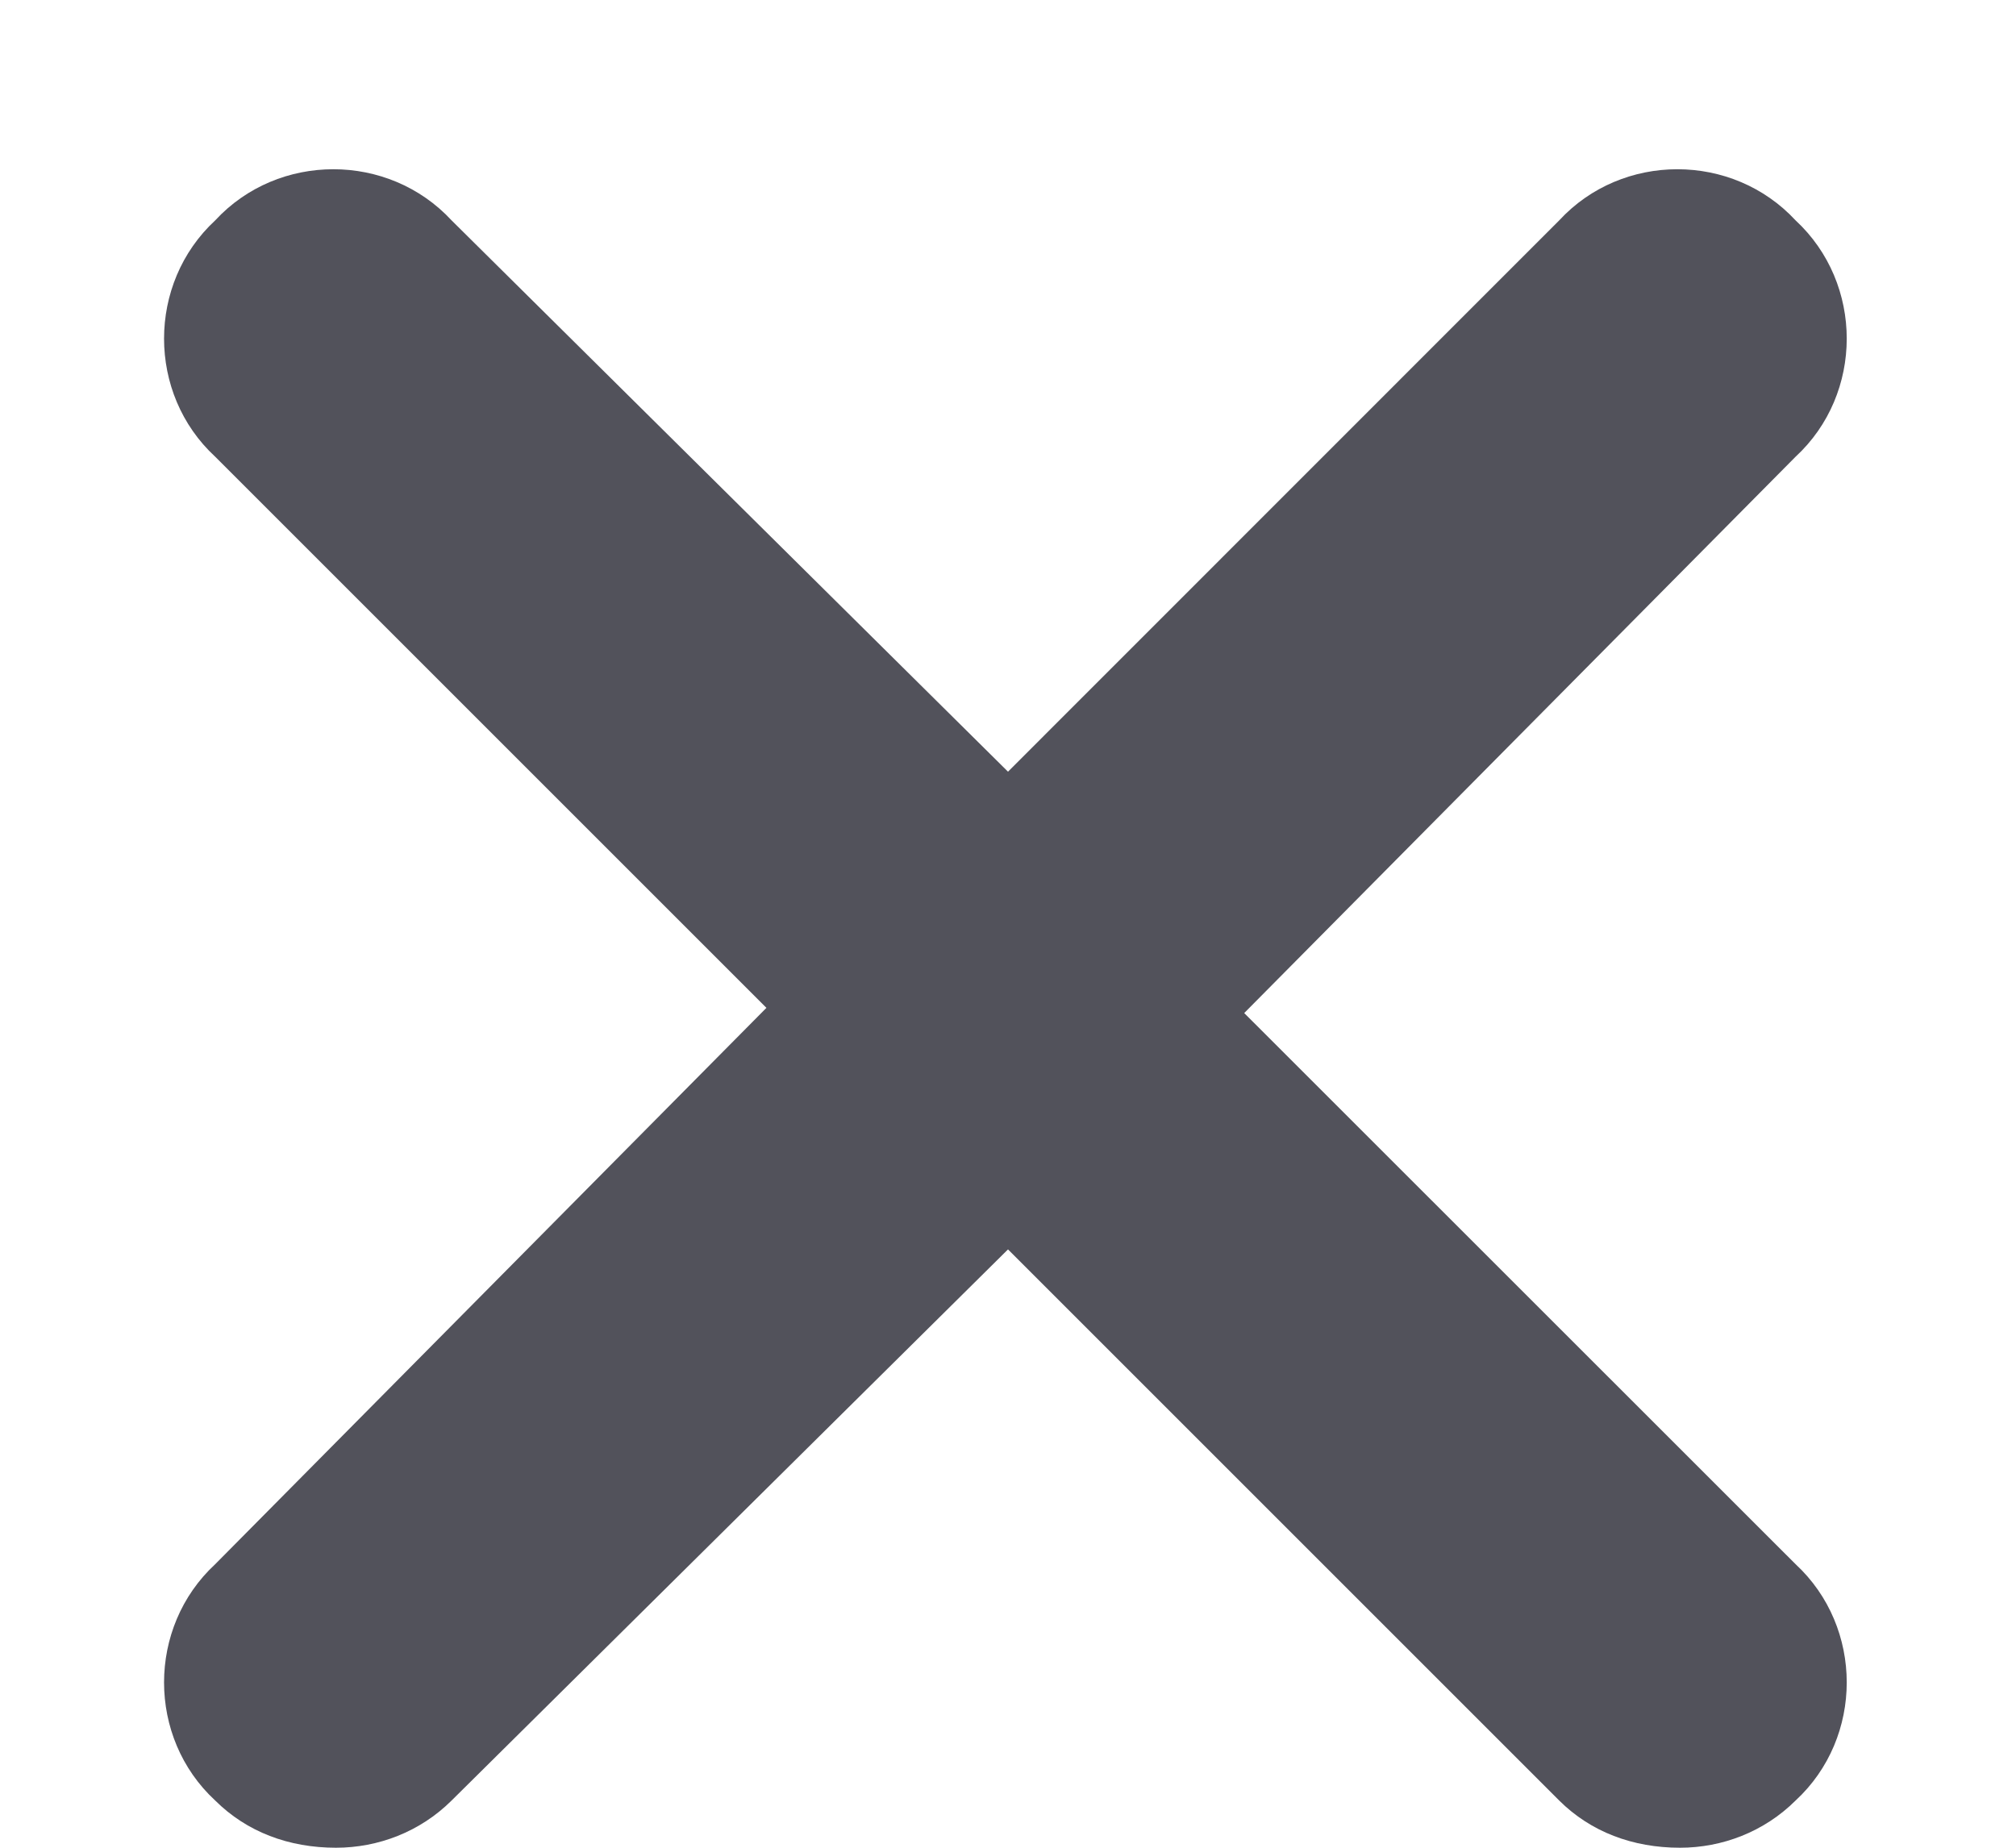 <svg width="12" height="11" viewBox="0 0 12 11" fill="none" xmlns="http://www.w3.org/2000/svg">
<path d="M10.688 9.312C11.094 9.688 11.094 10.344 10.688 10.719C10.5 10.906 10.25 11 10 11C9.719 11 9.469 10.906 9.281 10.719L6 7.438L2.688 10.719C2.5 10.906 2.25 11 2 11C1.719 11 1.469 10.906 1.281 10.719C0.875 10.344 0.875 9.688 1.281 9.312L4.562 6L1.281 2.719C0.875 2.344 0.875 1.688 1.281 1.312C1.656 0.906 2.312 0.906 2.688 1.312L6 4.594L9.281 1.312C9.656 0.906 10.312 0.906 10.688 1.312C11.094 1.688 11.094 2.344 10.688 2.719L7.406 6.031L10.688 9.312Z" fill="#52525B"/>
</svg>
